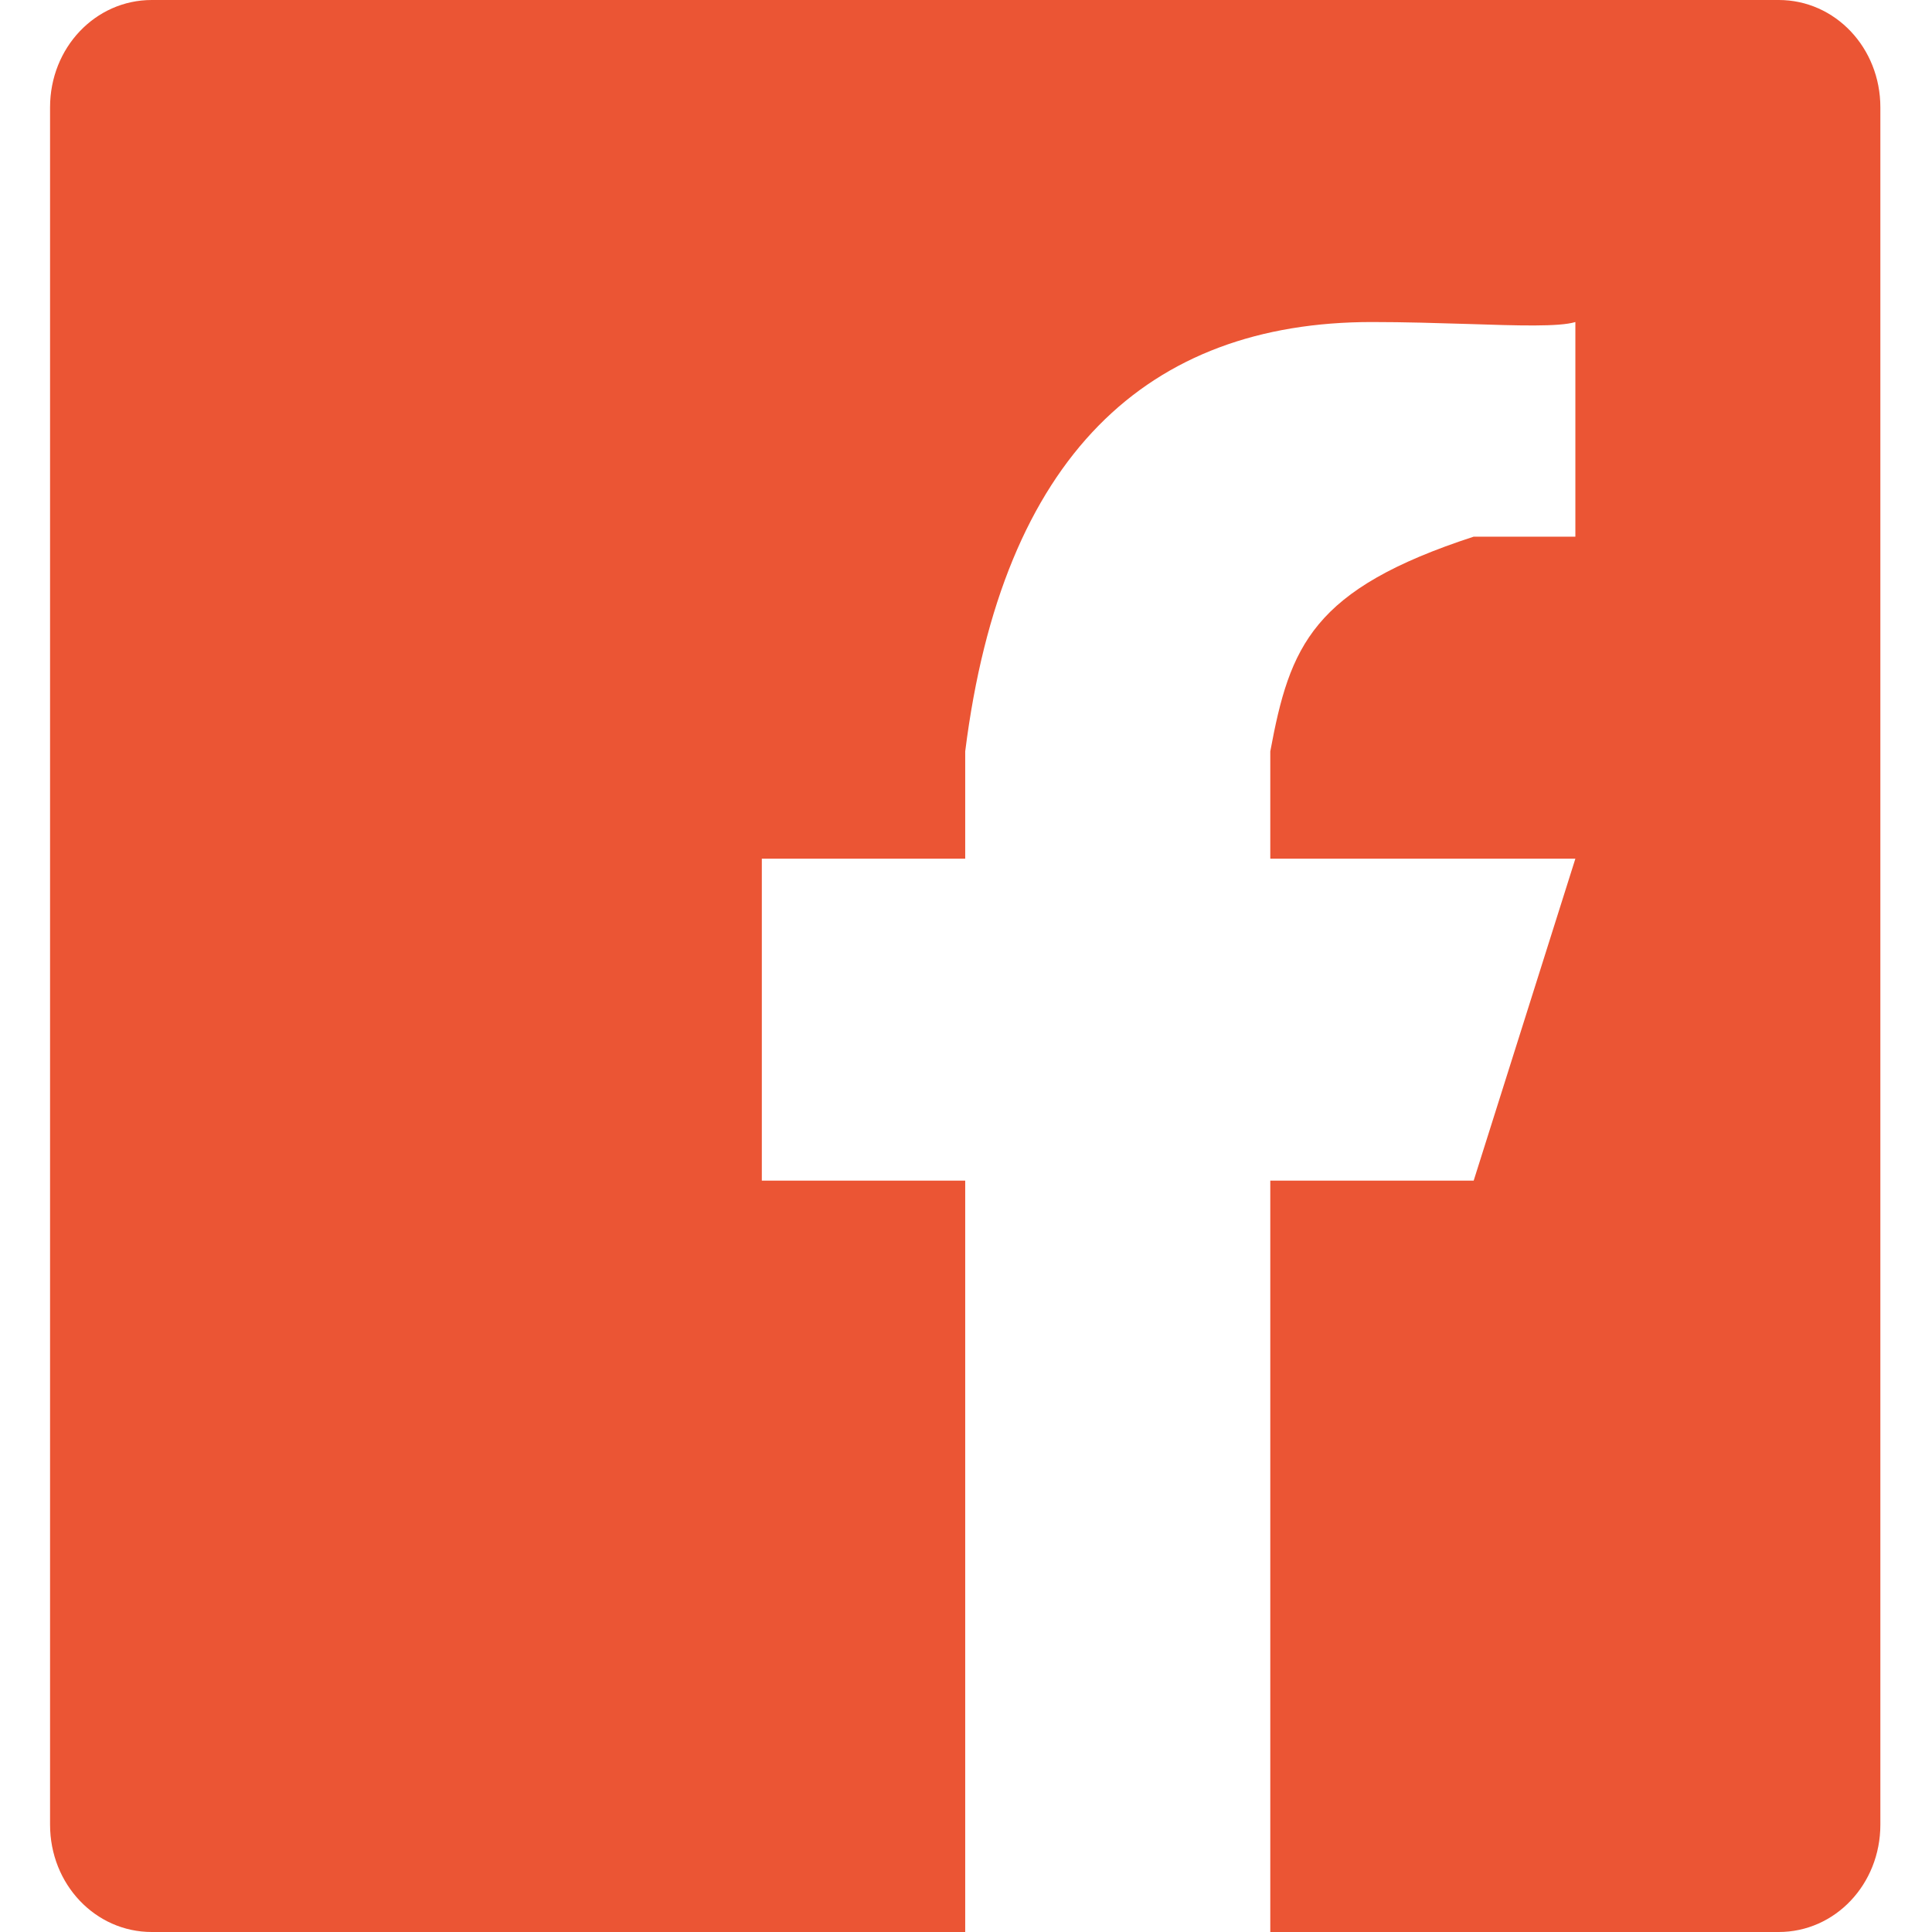 <svg width="22" height="22" viewBox="0 0 22 22" fill="none" xmlns="http://www.w3.org/2000/svg">
<path id="icon/social/facebook-gray" d="M21.412 1.222V20.778C21.412 21.456 20.897 22 20.255 22H14.465V13.444H16.781L17.939 9.778H14.465V8.556C14.688 7.354 14.943 6.711 16.781 6.111H17.939V3.667C17.755 3.723 17.288 3.708 16.709 3.689C16.373 3.679 16 3.667 15.623 3.667C13.071 3.667 11.414 5.186 10.991 8.556V9.778H8.675V13.444H10.991V22H1.728C1.085 22 0.57 21.456 0.57 20.778V1.222C0.57 0.544 1.085 0 1.728 0H20.255C20.897 0 21.412 0.544 21.412 1.222Z" fill="#EB5534"/>
</svg>
